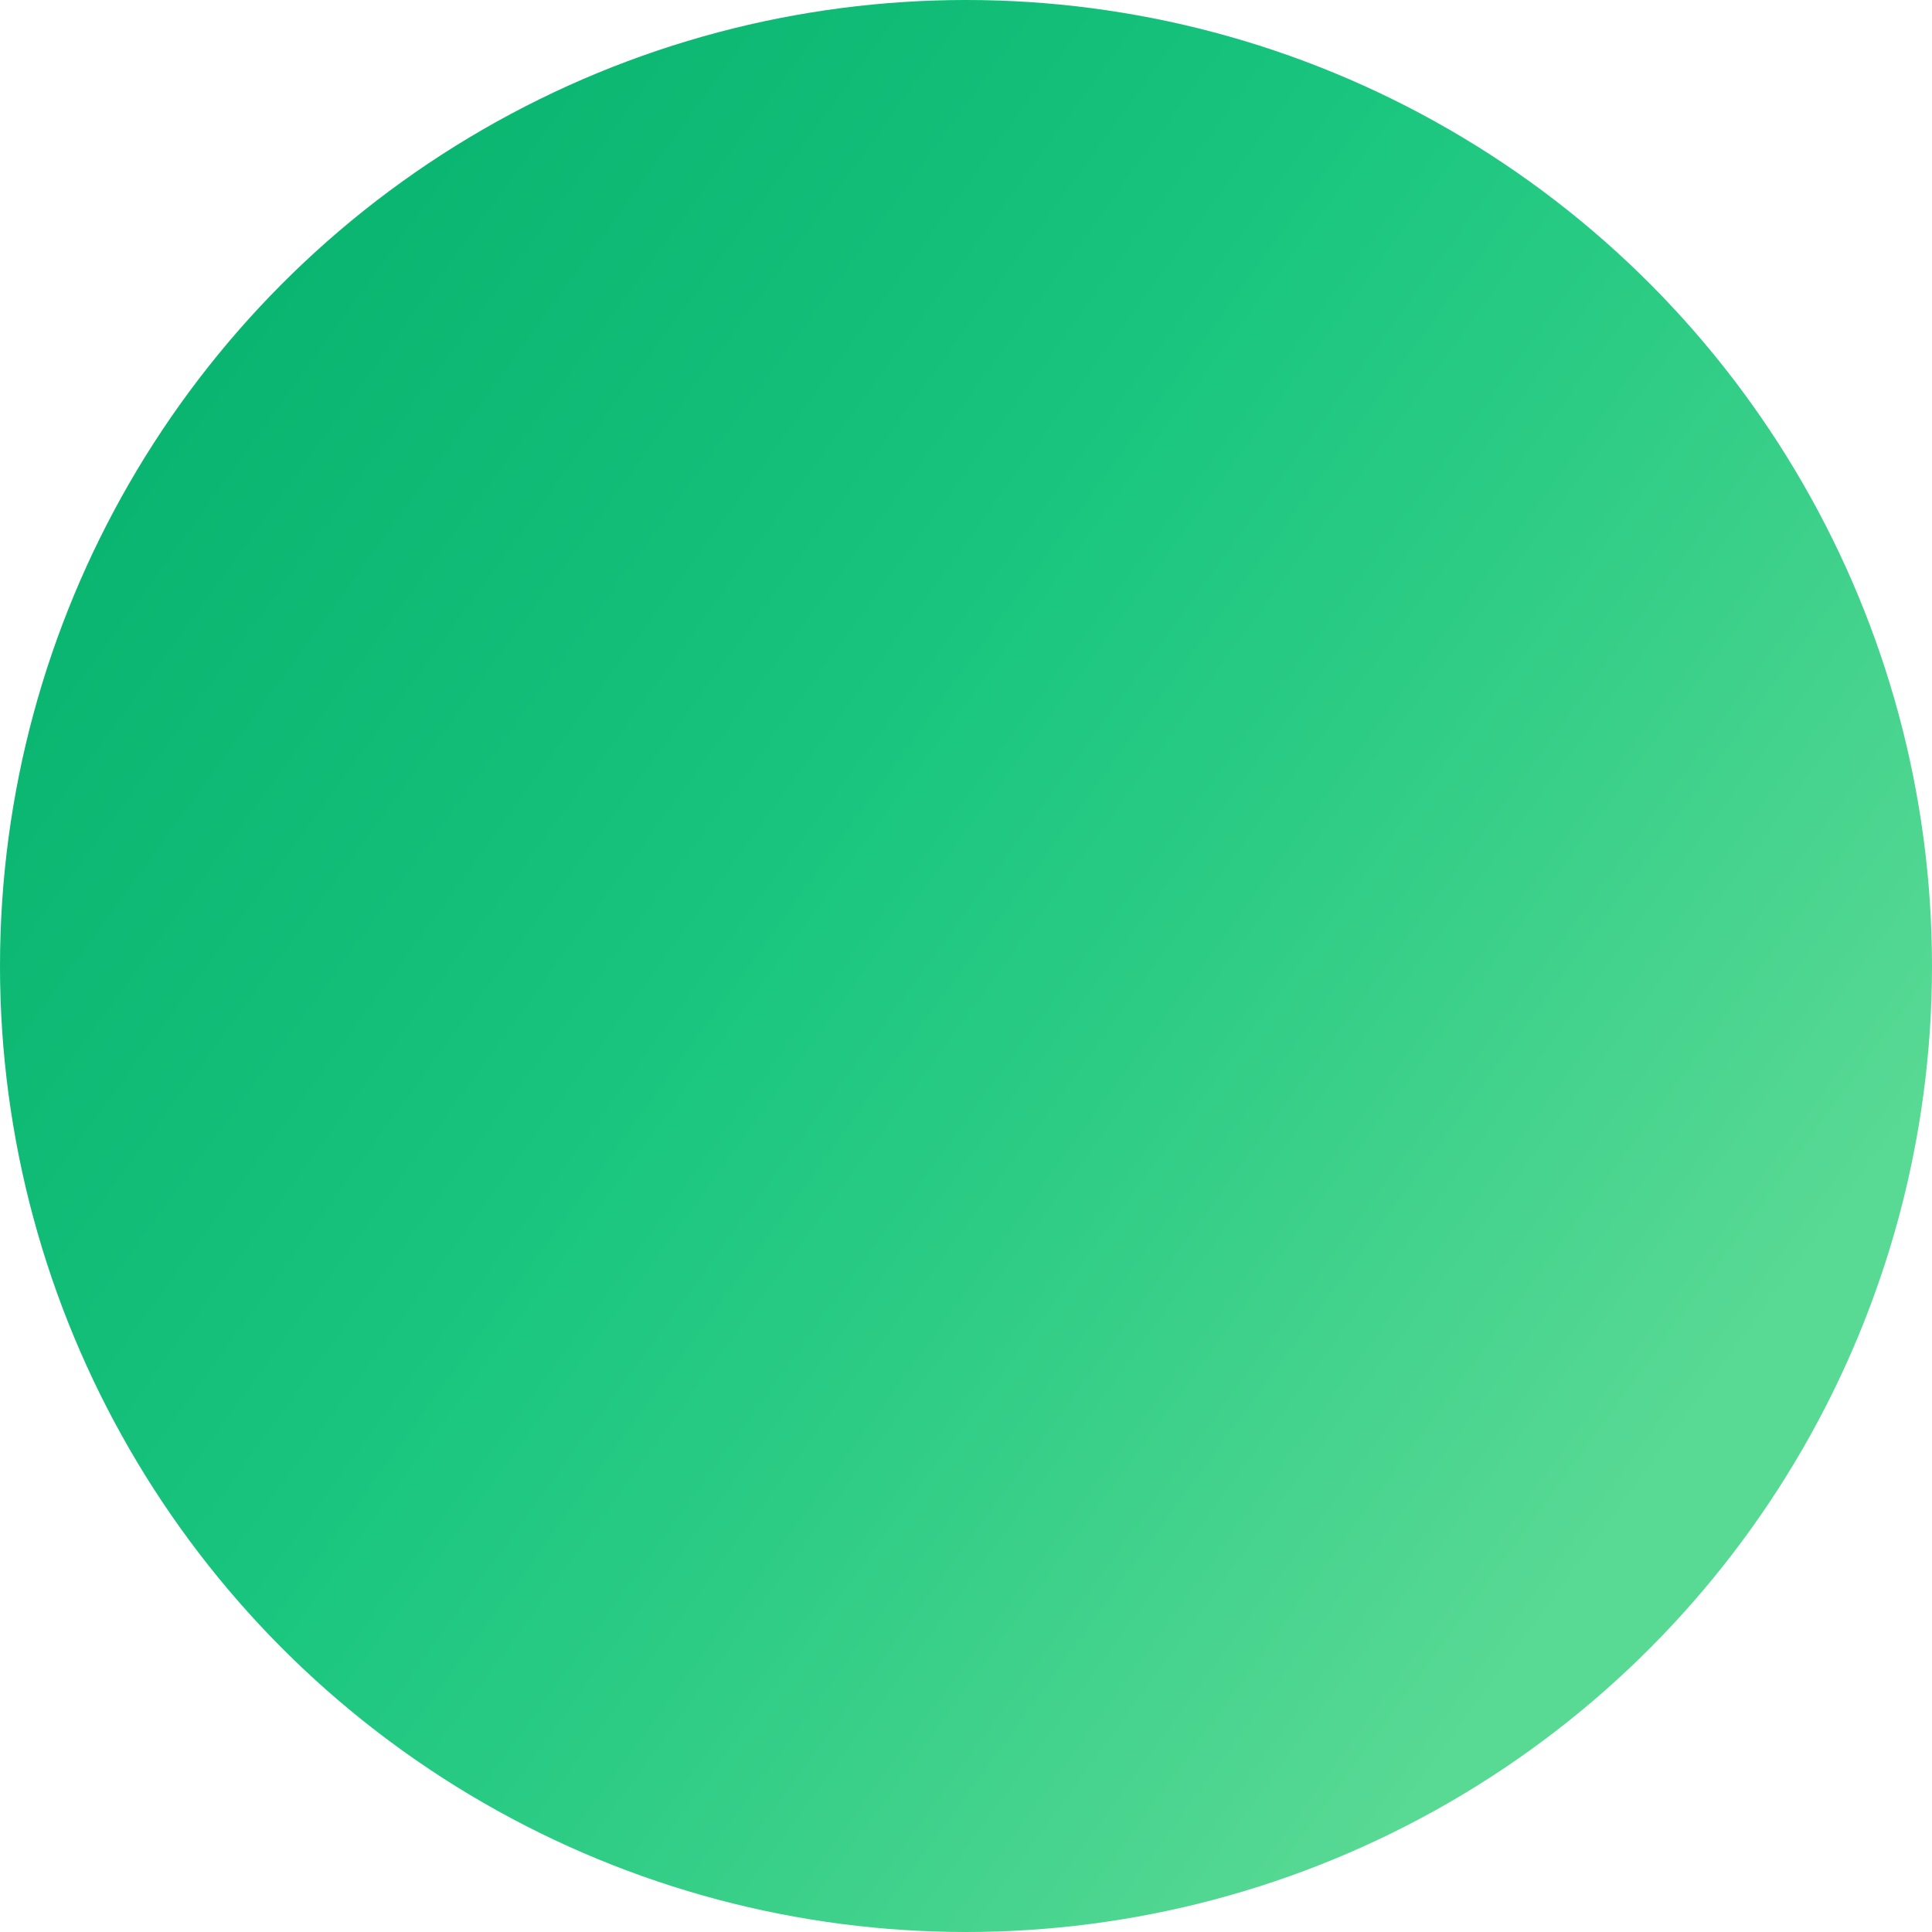 <svg xmlns="http://www.w3.org/2000/svg" xmlns:xlink="http://www.w3.org/1999/xlink" id="Layer_1" x="0px" y="0px" viewBox="0 0 121 121" style="enable-background:new 0 0 121 121;" xml:space="preserve"> <style type="text/css"> .st0{fill:url(#SVGID_1_);} </style> <linearGradient id="SVGID_1_" gradientUnits="userSpaceOnUse" x1="11.551" y1="97.064" x2="109.449" y2="25.936" gradientTransform="matrix(1 0 0 -1 0 122)"> <stop offset="0" style="stop-color:#0AB571"></stop> <stop offset="0.252" style="stop-color:#12BE78"></stop> <stop offset="0.404" style="stop-color:#1AC67F"></stop> <stop offset="0.595" style="stop-color:#2DCC85"></stop> <stop offset="0.942" style="stop-color:#58D994"></stop> </linearGradient> <circle class="st0" cx="60.5" cy="60.5" r="60.5"></circle> </svg>